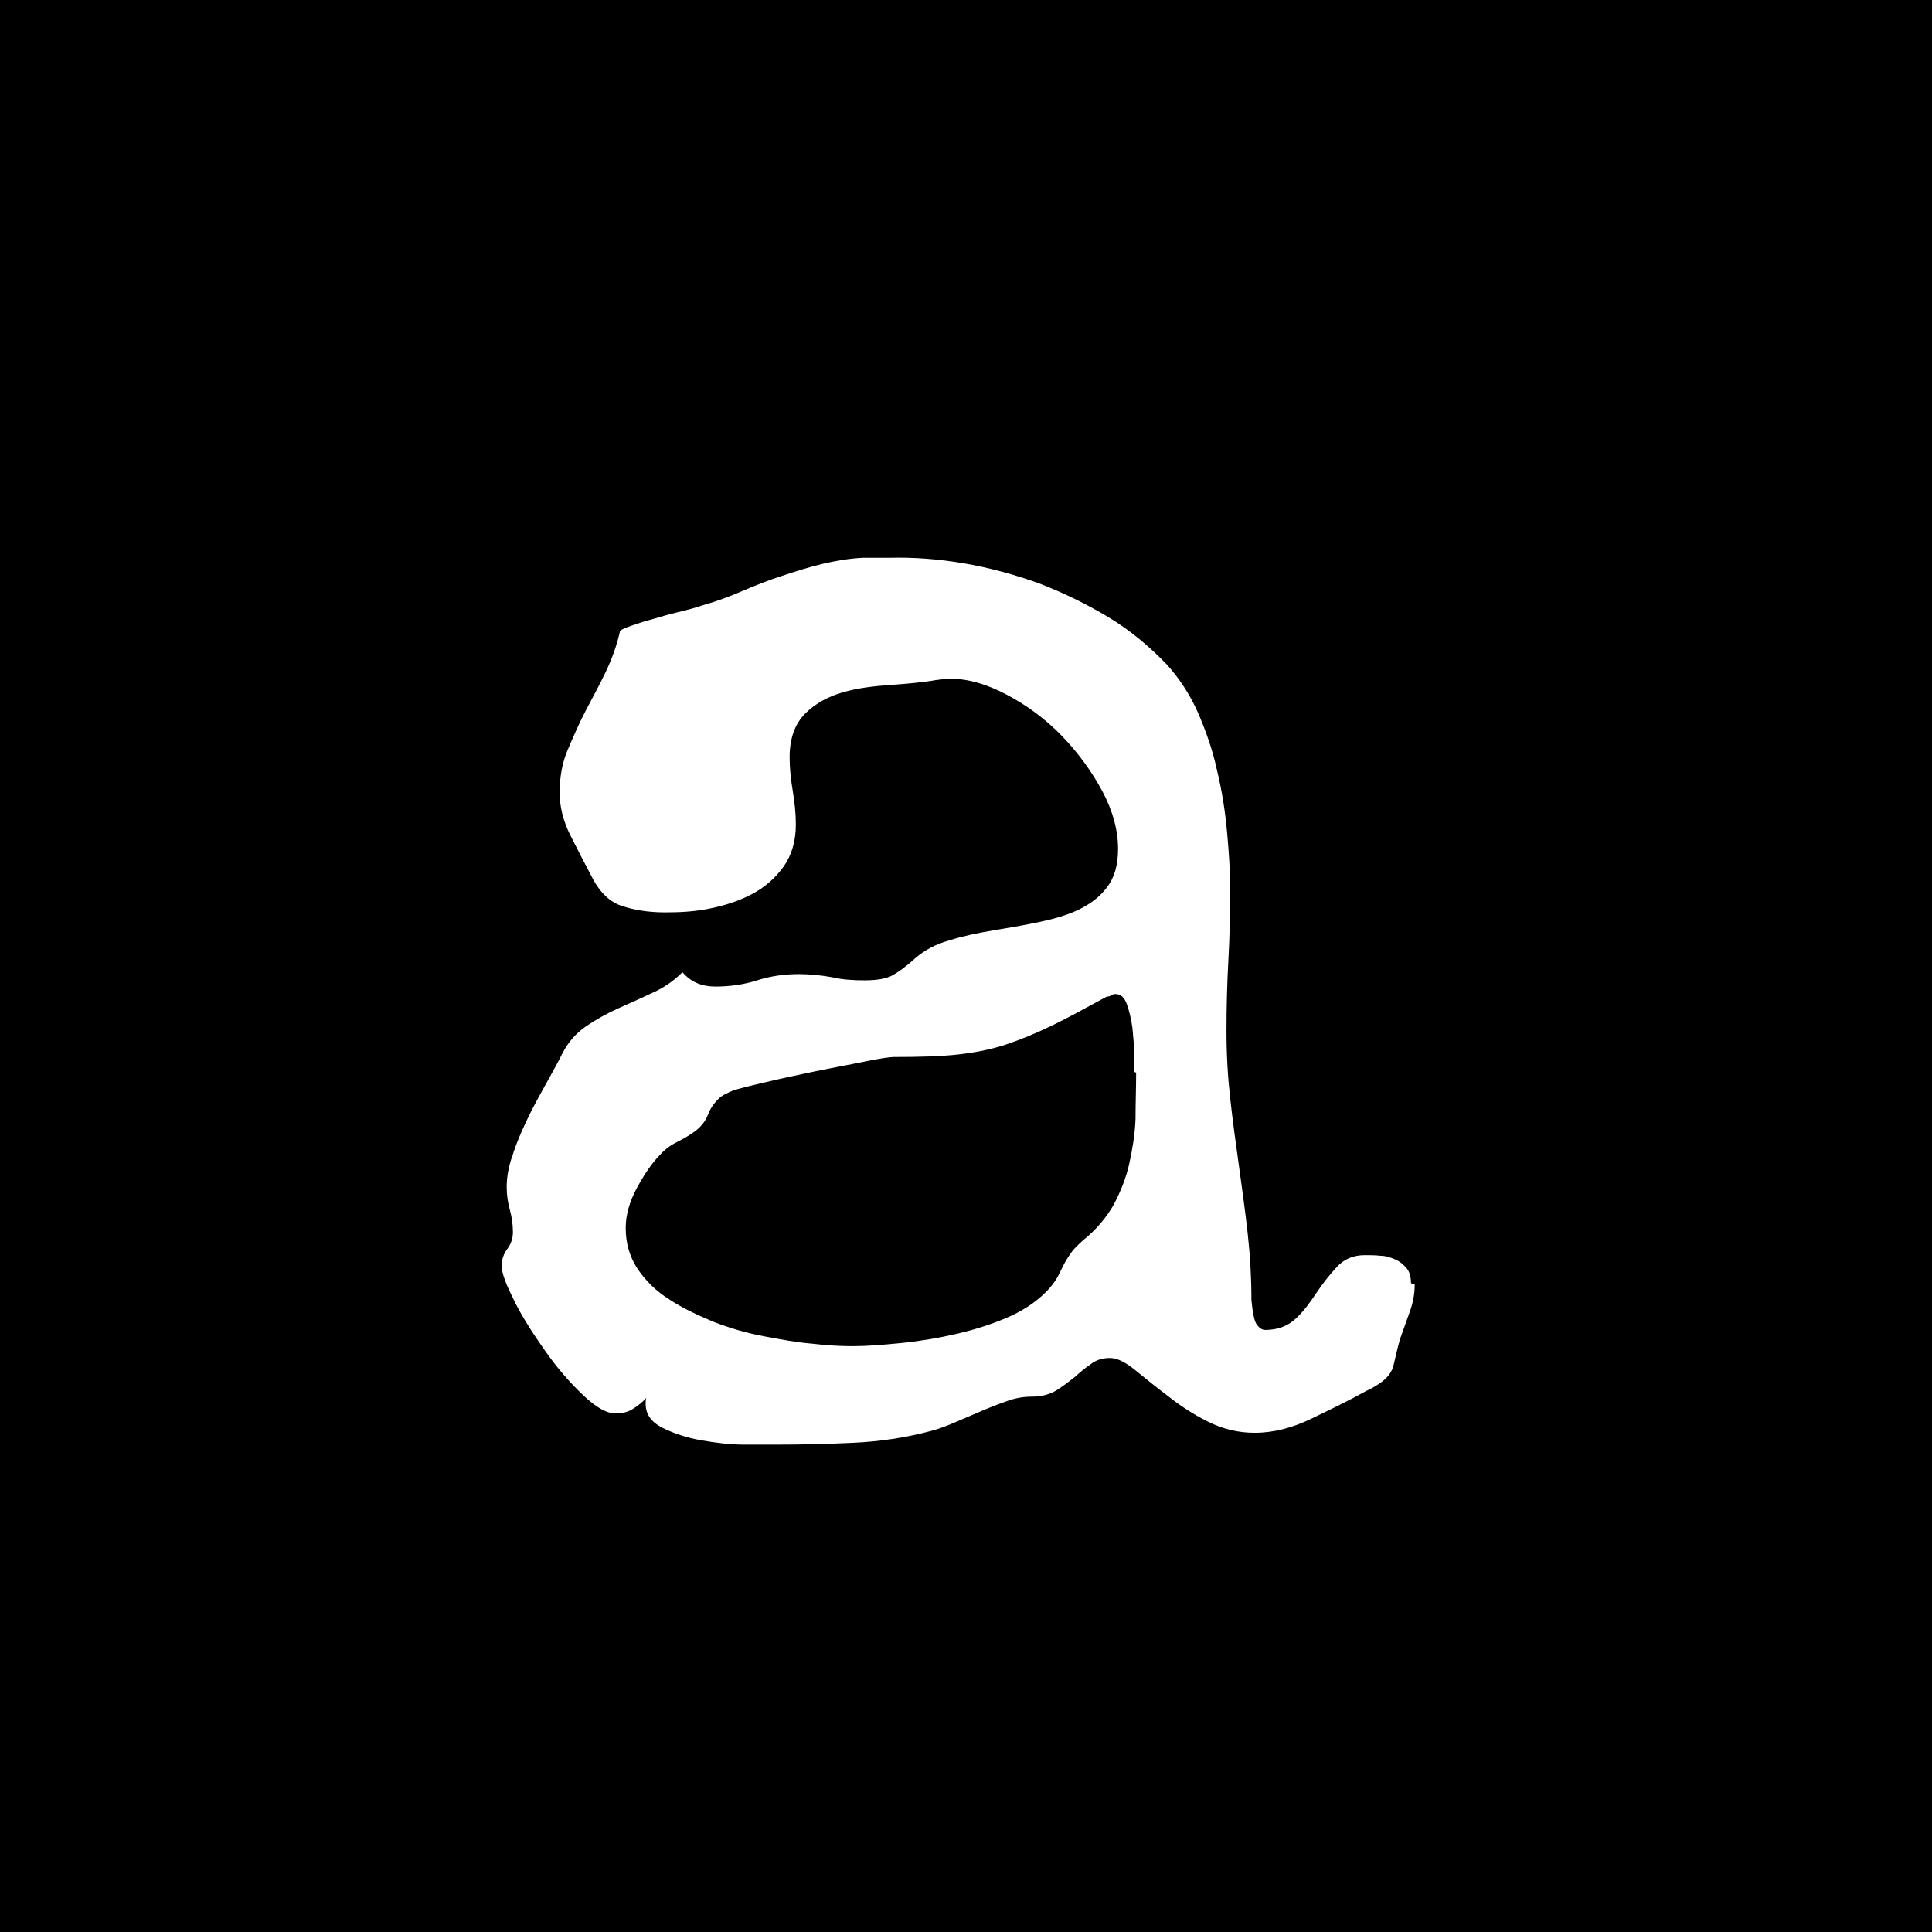 <?xml version="1.0" encoding="UTF-8"?><svg id="_レイヤー_2" xmlns="http://www.w3.org/2000/svg" viewBox="0 0 31 31"><g id="_レイヤー_1-2"><rect width="31" height="31"/><path d="M22.7,20.61c0,.16-.03.3-.08.44s-.1.28-.15.42c-.04.13-.06.23-.08.31s-.03.15-.06.21-.07.11-.13.16c-.06.05-.15.11-.28.17-.27.15-.56.29-.87.44-.31.15-.61.23-.92.23-.26,0-.51-.06-.75-.18s-.45-.26-.64-.41c-.2-.15-.37-.29-.53-.42-.16-.13-.29-.19-.4-.19-.12,0-.22.03-.31.1-.09.06-.17.13-.26.21-.09.07-.18.14-.29.21-.1.06-.23.1-.39.1-.13,0-.26.02-.4.07s-.27.1-.41.16-.28.12-.42.18c-.14.06-.27.11-.39.14-.41.11-.82.17-1.24.19-.41.02-.83.03-1.25.03-.11,0-.28,0-.51,0-.23,0-.46-.03-.69-.07s-.44-.11-.62-.2-.27-.22-.27-.38c0-.04,0-.07.01-.1-.06.07-.14.13-.22.18s-.17.07-.27.07c-.15,0-.32-.1-.53-.3-.21-.2-.41-.43-.6-.7s-.36-.53-.49-.79-.21-.45-.21-.58c0-.1.03-.19.09-.27.06-.08.09-.17.09-.27,0-.13-.02-.25-.05-.36-.03-.11-.05-.23-.05-.36,0-.16.03-.34.1-.53.06-.19.14-.37.23-.56.09-.19.19-.37.29-.55.1-.18.19-.34.27-.5.09-.18.22-.33.38-.44s.34-.21.52-.29c.18-.08.36-.16.55-.25.18-.08.34-.19.48-.33.14.16.31.23.53.23s.45-.03.67-.1.44-.1.67-.1c.18,0,.36.02.53.05.17.04.34.05.53.05.2,0,.35-.03.44-.08s.22-.14.36-.27c.15-.13.33-.23.55-.29.22-.07.46-.12.7-.16.24-.04.48-.08.72-.13.24-.05.46-.11.65-.2s.35-.21.46-.36c.12-.15.18-.36.18-.62,0-.29-.08-.6-.25-.92-.17-.32-.39-.62-.65-.89-.26-.27-.56-.49-.88-.66-.32-.17-.62-.26-.92-.26-.04,0-.07,0-.11.01-.04,0-.07.01-.1.01-.22.04-.46.06-.74.08s-.53.05-.77.12c-.24.07-.44.18-.6.34s-.25.39-.25.7c0,.18.02.36.05.54.03.18.05.36.05.54,0,.27-.07.5-.2.68-.13.18-.3.33-.51.44s-.43.18-.68.23-.48.06-.71.06c-.27,0-.51-.04-.71-.11-.2-.07-.36-.24-.49-.51-.1-.19-.21-.4-.32-.62-.11-.22-.17-.45-.17-.68,0-.25.04-.48.13-.69.09-.21.18-.42.29-.63s.22-.41.32-.62c.1-.21.18-.43.23-.66.06-.04.15-.07.27-.11.11-.04.24-.07.37-.11.13-.04.26-.07.38-.1s.23-.06.31-.09c.22-.06.43-.14.64-.23s.41-.17.63-.24c.21-.07.43-.14.64-.19.21-.05.44-.09.66-.1h.42c.39-.01.79.02,1.2.09s.81.18,1.2.32c.39.15.76.33,1.11.54.35.21.66.47.94.76.2.22.37.48.5.77.13.3.24.61.31.94.08.33.13.66.16.99.03.33.05.64.05.92,0,.38-.01.76-.03,1.13-.02.37-.03.75-.03,1.13s.02.73.06,1.09.09.72.14,1.08.1.72.14,1.08.06.72.06,1.07c.02.22.05.35.09.4s.08.08.13.08c.2,0,.36-.06.49-.18s.23-.26.33-.41c.1-.15.21-.29.33-.42.12-.13.27-.19.45-.19.08,0,.17,0,.25.01.09,0,.17.03.24.06.07.03.13.08.18.14.05.06.07.14.07.24ZM18.2,17.2c0-.05,0-.15,0-.29,0-.14-.02-.28-.03-.42-.02-.14-.05-.27-.09-.38s-.1-.16-.18-.16c-.02,0-.04,0-.07.02s-.05.02-.07.02c-.35.19-.64.35-.89.47s-.49.22-.73.3c-.24.08-.5.13-.77.16s-.62.04-1.03.04c-.05,0-.21.02-.45.07s-.52.1-.81.16c-.29.06-.57.12-.82.18-.26.06-.41.1-.48.12-.12.05-.2.09-.25.14-.05.05-.09.1-.12.15s-.05.11-.08.17-.08.12-.15.18c-.09.07-.19.13-.29.18-.1.05-.2.11-.29.21-.14.14-.26.32-.38.54-.12.22-.18.44-.18.64,0,.25.06.46.19.66.13.19.3.36.51.49.21.14.45.25.71.36.26.1.53.18.8.23.27.05.53.1.78.12.25.03.47.04.65.04.22,0,.48-.02.78-.05s.6-.08.9-.15.58-.16.85-.28c.26-.12.47-.27.63-.45.06-.07.11-.14.14-.2s.06-.12.09-.18c.03-.06.07-.12.11-.18s.11-.13.2-.21c.21-.17.37-.36.49-.57.11-.21.2-.43.25-.66s.09-.46.1-.71c0-.25.01-.5.01-.75Z" style="fill:#fff;"/></g></svg>